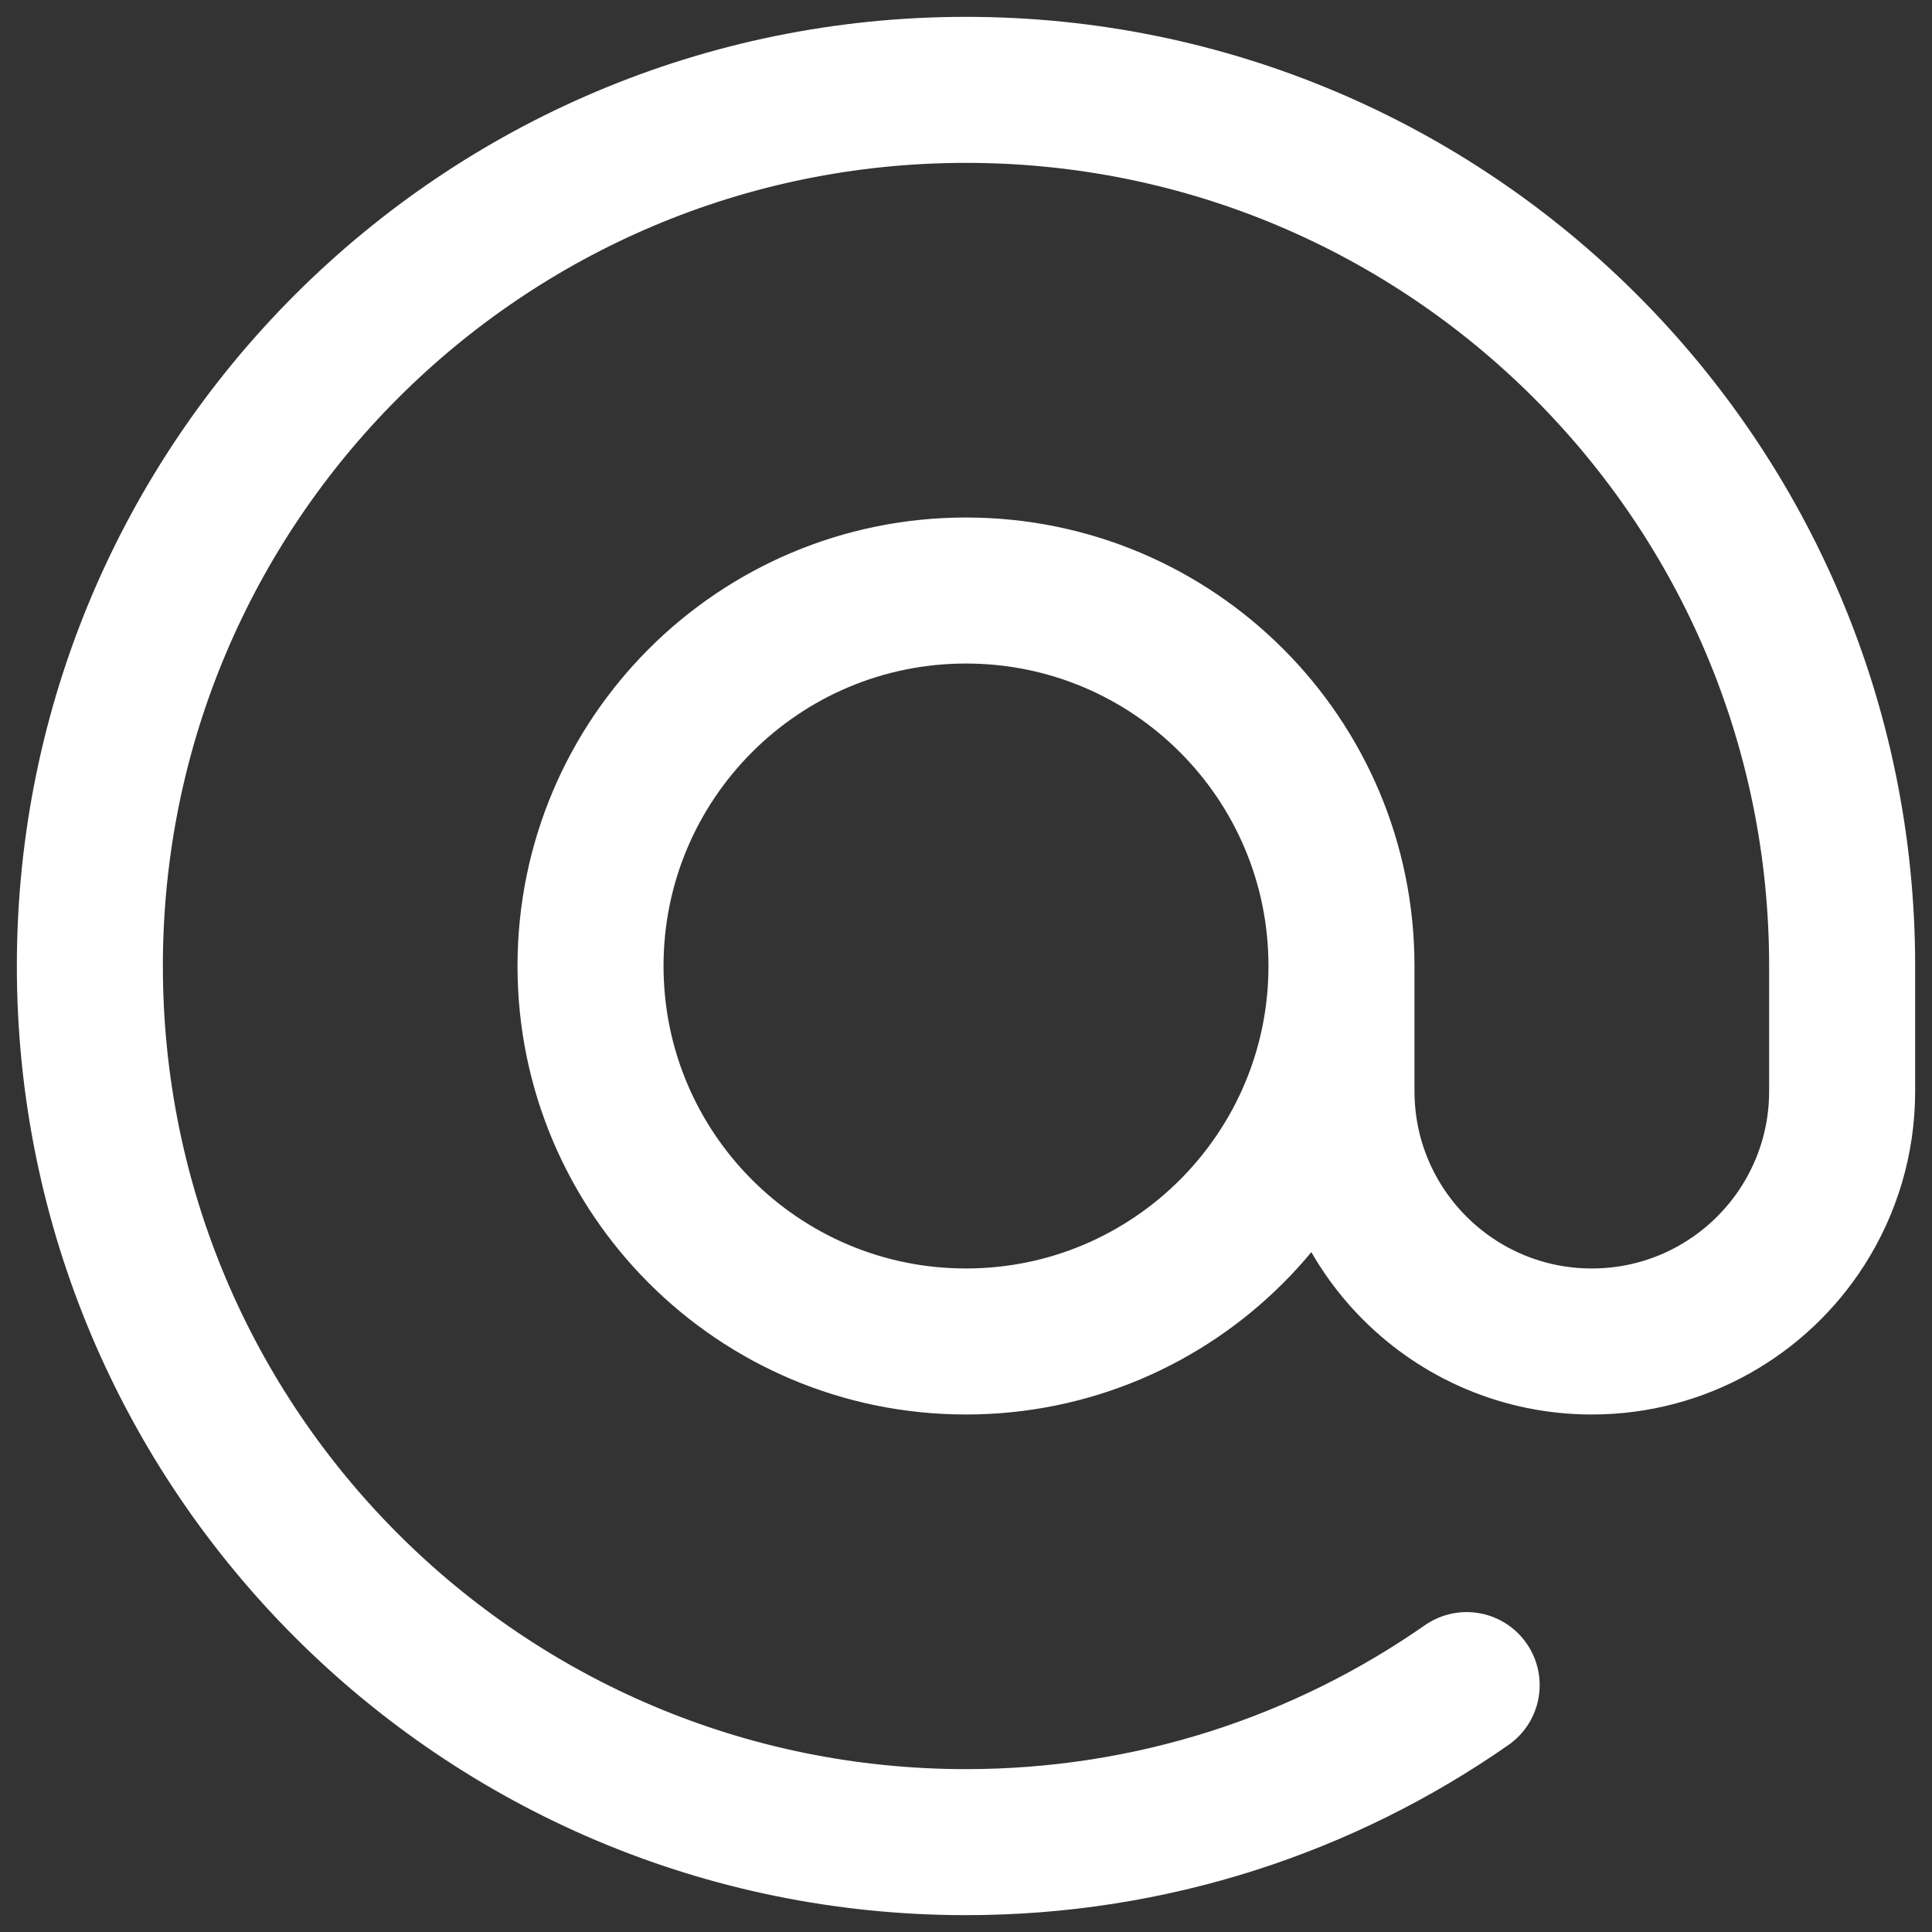 <svg xmlns="http://www.w3.org/2000/svg" width="43" height="43" viewBox="0 0 43 43" fill="none"><rect x="0" y="0" width="43" height="43" fill="#333333" stroke="none"/><path d="M29.857 21.5C29.857 26.115 26.115 29.857 21.5 29.857C16.884 29.857 13.143 26.115 13.143 21.5C13.143 16.884 16.884 13.143 21.5 13.143C26.115 13.143 29.857 16.884 29.857 21.5ZM29.857 21.5V24.286C29.857 27.363 32.352 29.857 35.429 29.857C37.405 29.857 39.141 28.828 40.13 27.276C40.681 26.412 41 25.386 41 24.286V21.5C41 10.73 32.27 2 21.5 2C10.73 2 2 10.73 2 21.5C2 32.27 10.73 41 21.5 41C25.643 41 29.484 39.708 32.643 37.505" stroke="white" stroke-width="3.25" stroke-linecap="round" stroke-linejoin="round"></path></svg>
